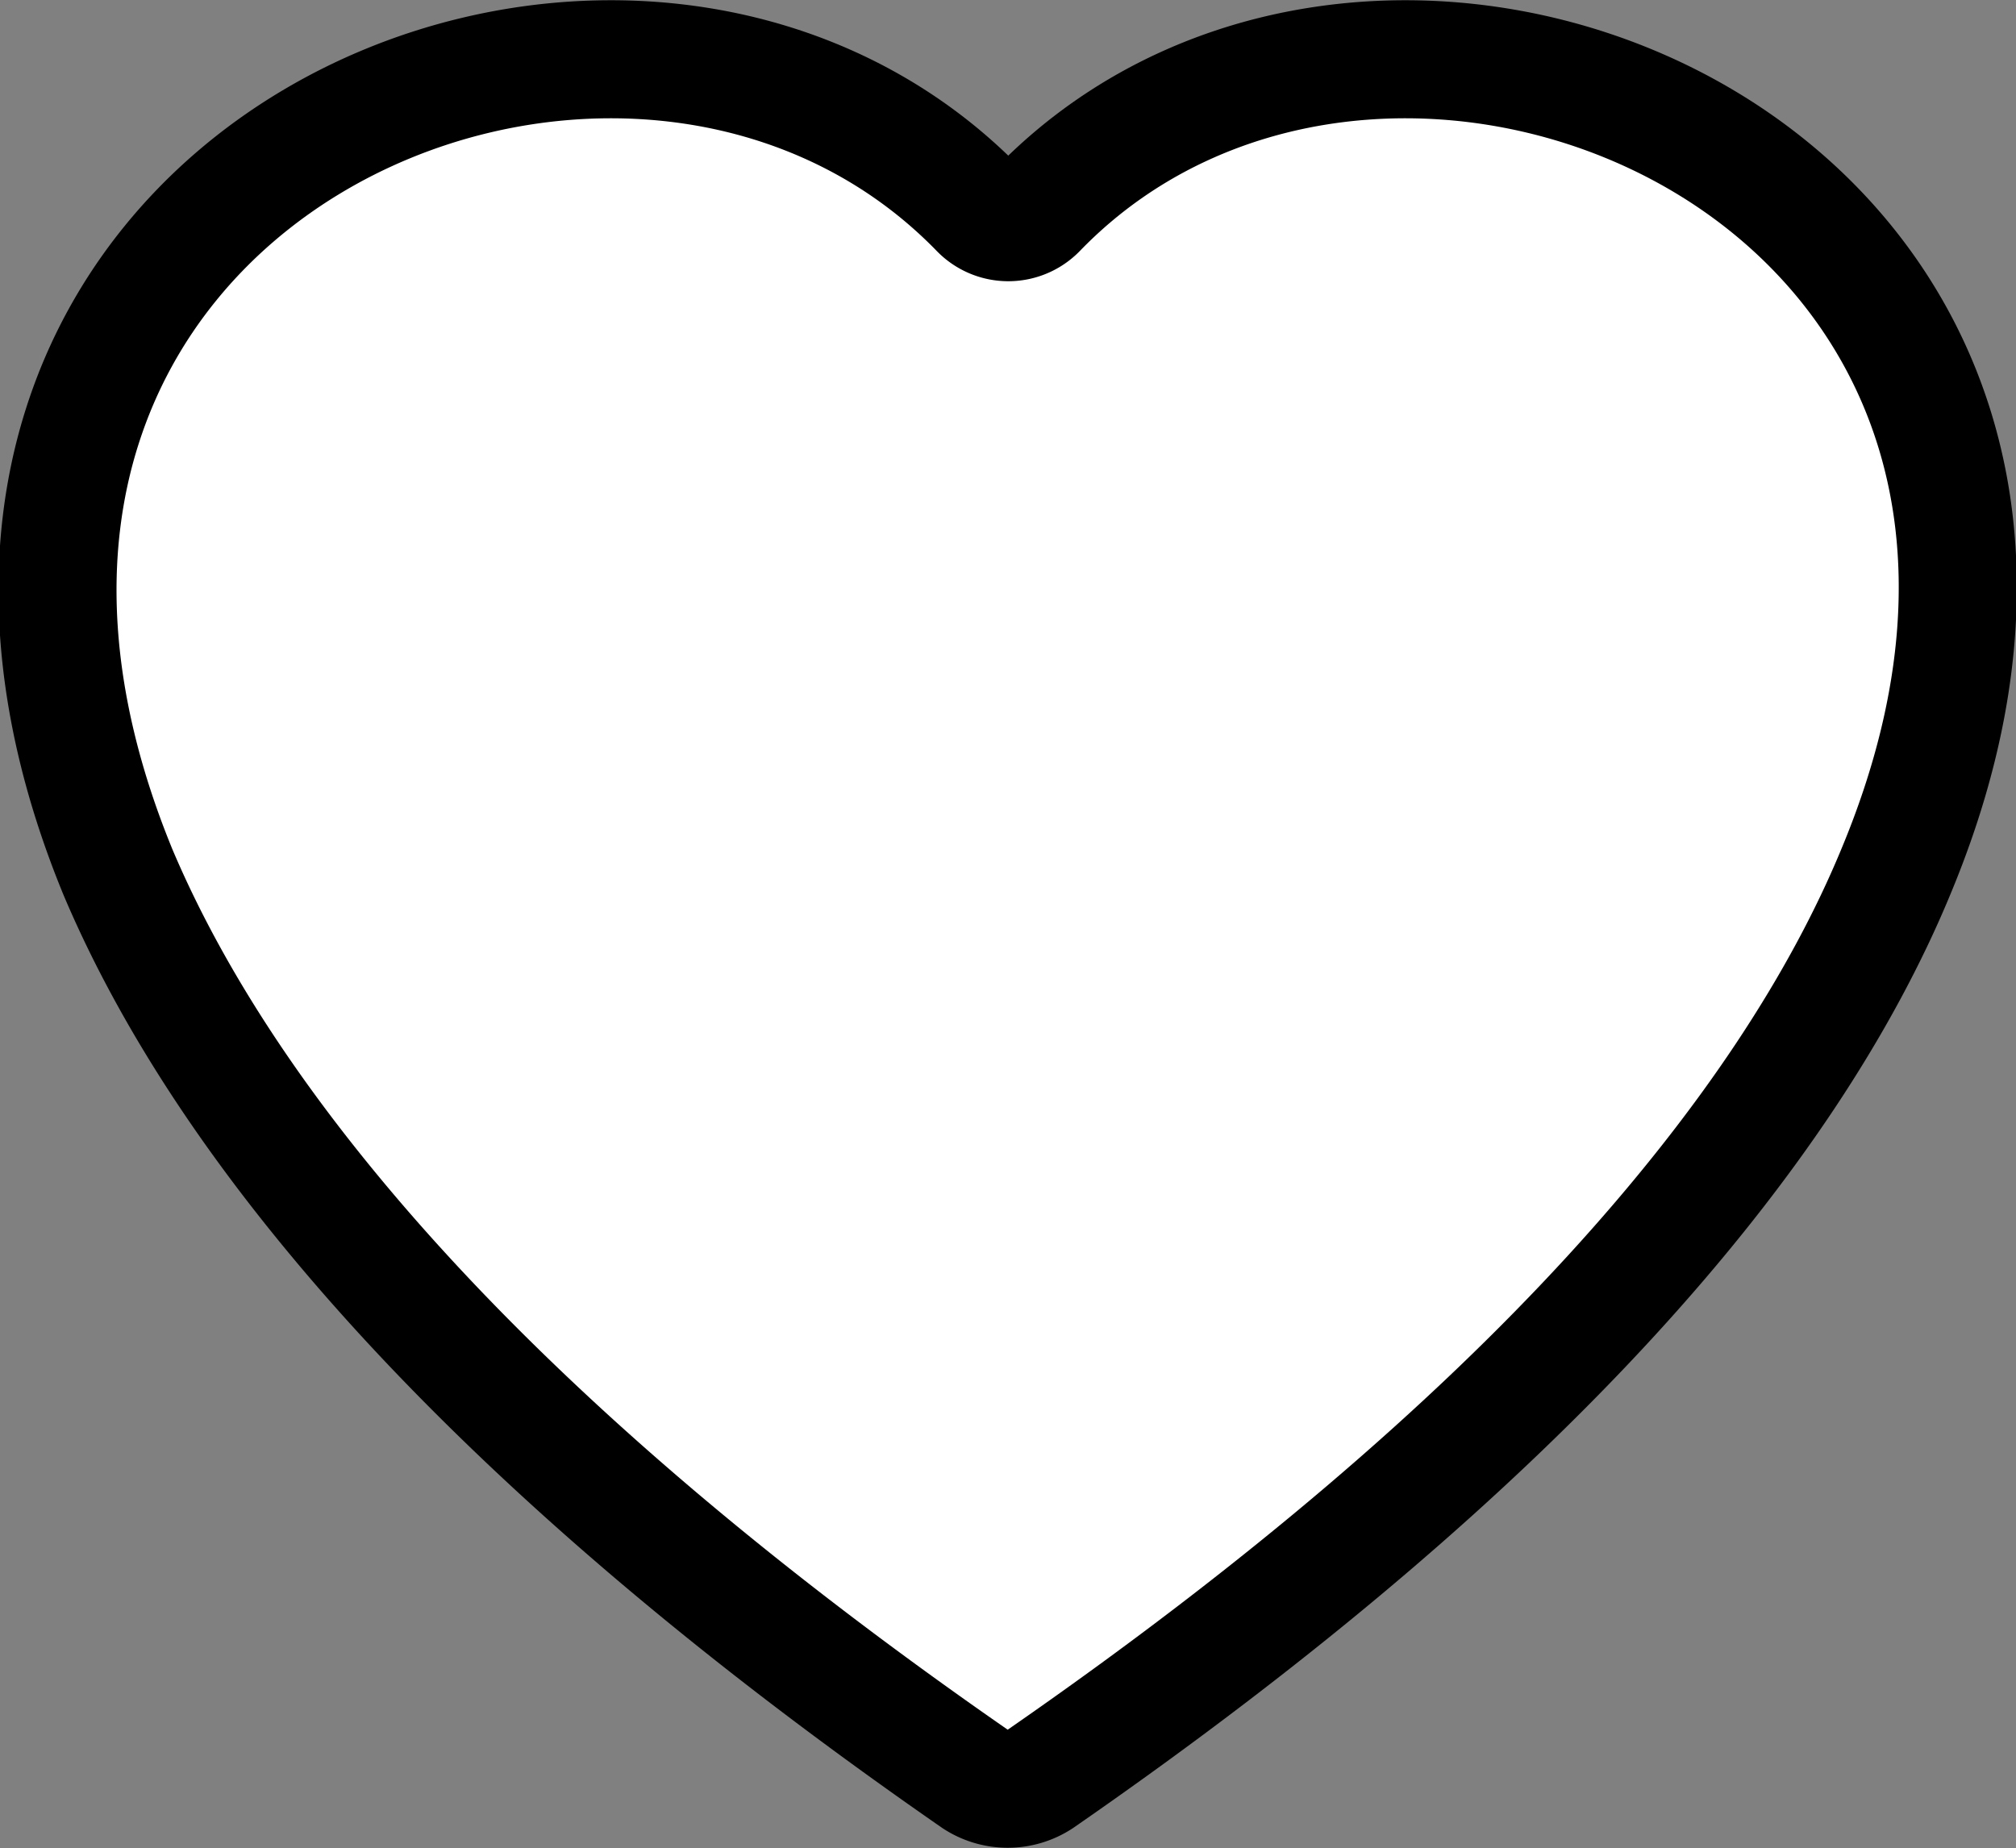 <svg xmlns="http://www.w3.org/2000/svg" viewBox="0 0 34.15 31.31"><rect x="0" y="0" width="34.15" height="31.31" fill="#808080" stroke="none"/><defs><style>.cls-1{fill:#fff;stroke:#000;stroke-miterlimit:10;stroke-width:2px;}</style></defs><g id="レイヤー_2" data-name="レイヤー 2"><g id="レイヤー_1-2" data-name="レイヤー 1"><path id="パス_2" data-name="パス 2" class="cls-1" d="M17.62,30.14a1,1,0,0,1-1.1,0C8.24,24.4,3.86,19.17,2,14.78-2.81,3.08,10.52-2.68,16.58,3.55a.69.69,0,0,0,1,0C23.62-2.68,37,3.08,32.11,14.78,30.29,19.17,25.91,24.4,17.62,30.14Z"/></g></g></svg>
